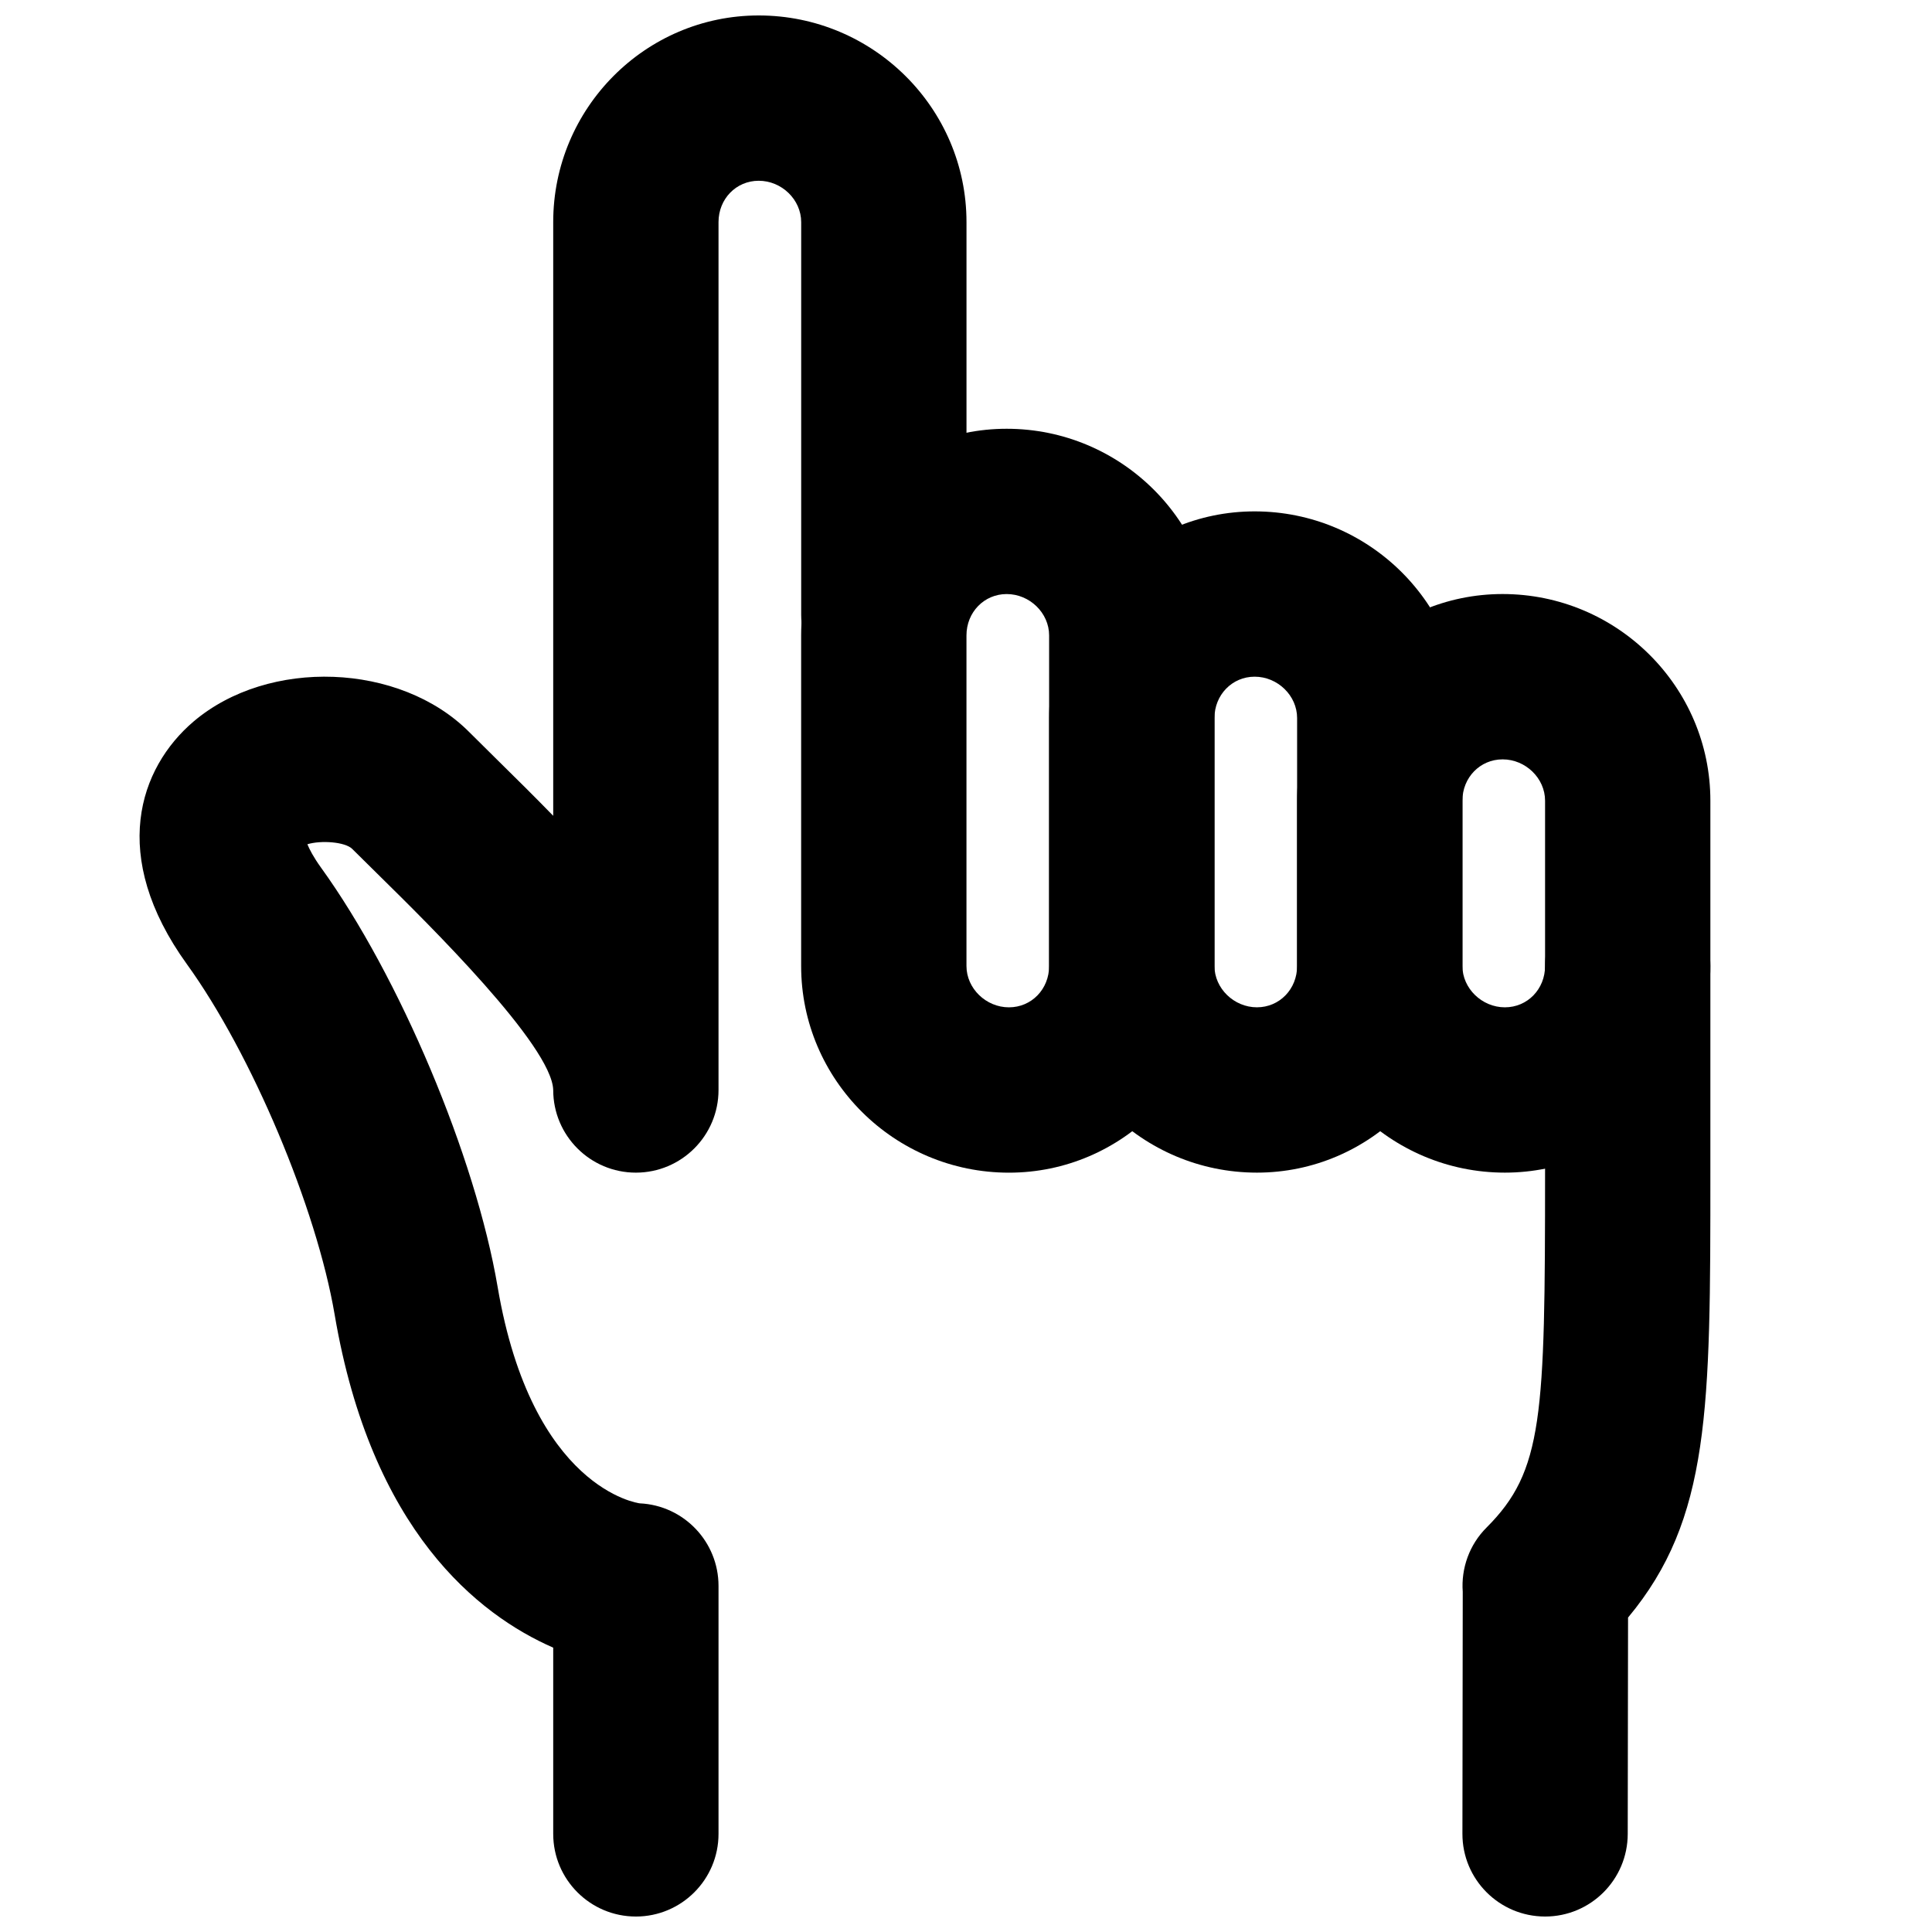 <?xml version="1.0" encoding="UTF-8"?>
<!-- Uploaded to: SVG Repo, www.svgrepo.com, Generator: SVG Repo Mixer Tools -->
<svg width="800px" height="800px" version="1.1" viewBox="144 144 512 512" xmlns="http://www.w3.org/2000/svg">
 <defs>
  <clipPath id="b">
   <path d="m180 148.09h221v503.81h-221z"/>
  </clipPath>
  <clipPath id="a">
   <path d="m531 378h67v273.9h-67z"/>
  </clipPath>
 </defs>
 <path d="m476.49 323.33c-5.957 0-10.645 4.82-10.645 10.953v65.715c0 5.934 5.168 10.949 11.258 10.949 5.981 0 10.645-4.816 10.645-10.949v-65.715c0-5.938-5.148-10.953-11.258-10.953m0.613 131.43c-30.359 0-55.07-24.578-55.07-54.762v-65.715c0-30.188 24.426-54.762 54.457-54.762 30.359 0 55.066 24.574 55.066 54.762v65.715c0 30.184-24.422 54.762-54.453 54.762" fill-rule="evenodd"/>
 <path d="m410.77 301.43c-5.957 0-10.645 4.82-10.645 10.953v87.621c0 5.934 5.168 10.949 11.258 10.949 5.981 0 10.645-4.816 10.645-10.949v-87.621c0-5.938-5.144-10.953-11.258-10.953m0.613 153.34c-30.359 0-55.07-24.578-55.07-54.762v-87.621c0-30.184 24.426-54.762 54.457-54.762 30.359 0 55.07 24.578 55.07 54.762v87.621c0 30.184-24.426 54.762-54.457 54.762" fill-rule="evenodd"/>
 <path d="m542.2 345.24c-5.961 0-10.648 4.816-10.648 10.949v43.812c0 5.934 5.172 10.949 11.262 10.949 5.981 0 10.645-4.816 10.645-10.949v-43.812c0-5.934-5.148-10.949-11.258-10.949m0.613 109.52c-30.359 0-55.07-24.578-55.07-54.762v-43.812c0-30.184 24.426-54.762 54.457-54.762 30.359 0 55.066 24.578 55.066 54.762v43.812c0 30.184-24.422 54.762-54.453 54.762" fill-rule="evenodd"/>
 <g clip-path="url(#b)">
  <path d="m312.51 651.9c-12.09 0-21.902-9.812-21.902-21.902v-49.352c-19.914-8.719-48.191-31.02-57.918-88.234-4.816-28.344-22.012-69.152-39.164-92.898-20.699-28.695-12.66-52 1.75-64.289 19.891-16.91 54.699-15.617 73.031 2.738l7.316 7.25c5.215 5.125 10.23 10.098 14.984 14.984v-157.34c0-30.184 24.422-54.762 54.453-54.762 30.359 0 55.07 24.578 55.07 54.762v104.05c0 12.094-9.812 21.906-21.906 21.906-12.09 0-21.902-9.812-21.902-21.906v-104.05c0-5.938-5.148-10.953-11.262-10.953-5.981 0-10.645 4.82-10.645 10.953v230c0 12.09-9.812 21.906-21.906 21.906-12.09 0-21.902-9.816-21.902-21.906-0.328-11.742-33.297-44.203-45.715-56.426l-7.559-7.469c-1.883-1.863-8.258-2.324-11.871-1.227 0.547 1.336 1.574 3.352 3.57 6.133 20.852 28.871 40.984 76.664 46.852 111.21 9.113 53.598 37.371 57.301 37.656 57.324 11.676 0.547 20.875 10.184 20.875 21.883v65.715c0 12.09-9.812 21.902-21.906 21.902" fill-rule="evenodd"/>
 </g>
 <g clip-path="url(#a)">
  <path d="m553.46 651.9h-0.02c-12.113-0.02-21.906-9.836-21.883-21.926l0.086-64.137c-0.461-6.223 1.754-12.484 6.332-17.043 14.961-14.98 15.484-29.219 15.484-94.035v-54.762c0-12.094 9.812-21.906 21.906-21.906 12.09 0 21.902 9.812 21.902 21.906v54.762c0 62.691 0 91.715-21.816 117.91l-0.086 57.348c-0.023 12.094-9.812 21.883-21.906 21.883" fill-rule="evenodd"/>
 </g>
</svg>